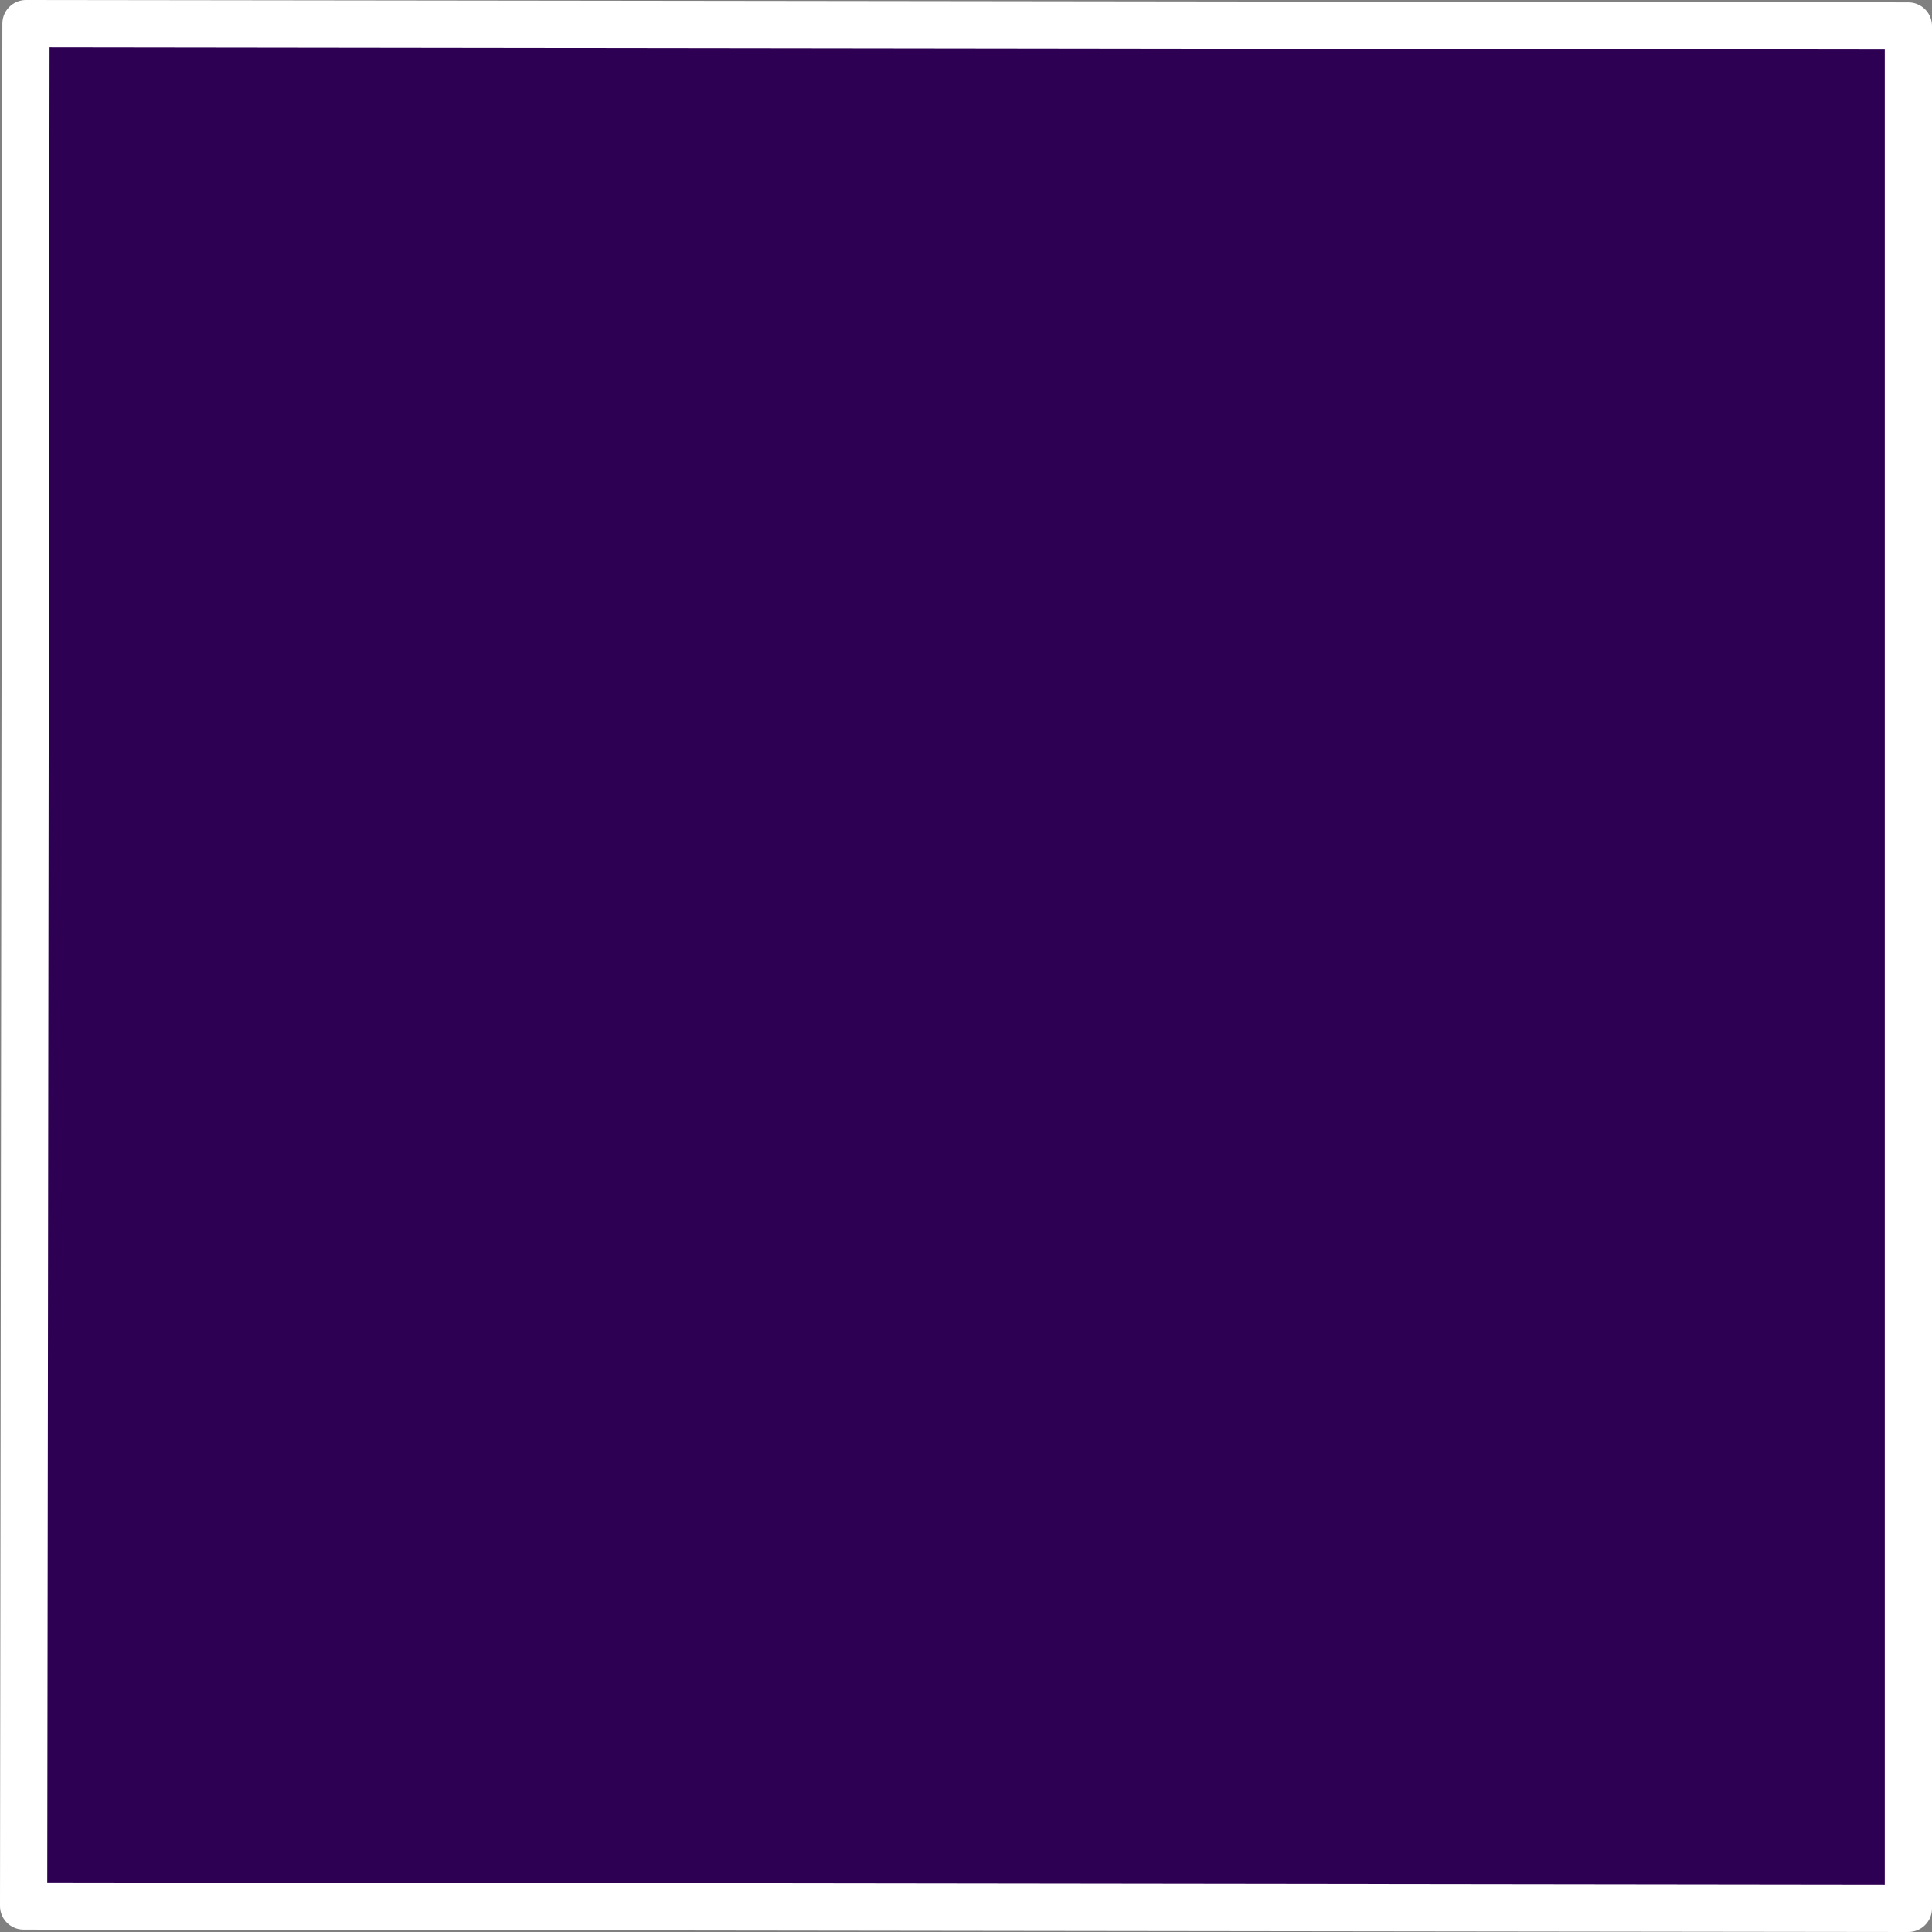 <?xml version="1.0" encoding="UTF-8" standalone="no"?>
<svg xmlns:xlink="http://www.w3.org/1999/xlink" height="40.9px" width="40.9px" xmlns="http://www.w3.org/2000/svg">
  <rect width="100%" height="100%" fill="#808080" stroke="none"/>
  <g transform="matrix(1.0, 0.0, 0.0, 1.0, 20.45, 20.45)">
    <path d="M-19.9 -19.95 L19.95 -19.9 19.95 19.95 -19.95 19.9 -19.9 -19.95" fill="#2d0053" fill-rule="evenodd" stroke="none"/>
    <path d="M-19.9 -19.95 L19.95 -19.9 19.95 19.95 -19.95 19.9 -19.9 -19.95 Z" fill="none" stroke="#ffffff" stroke-linecap="round" stroke-linejoin="round" stroke-width="1.0"/>
  </g>
</svg>
